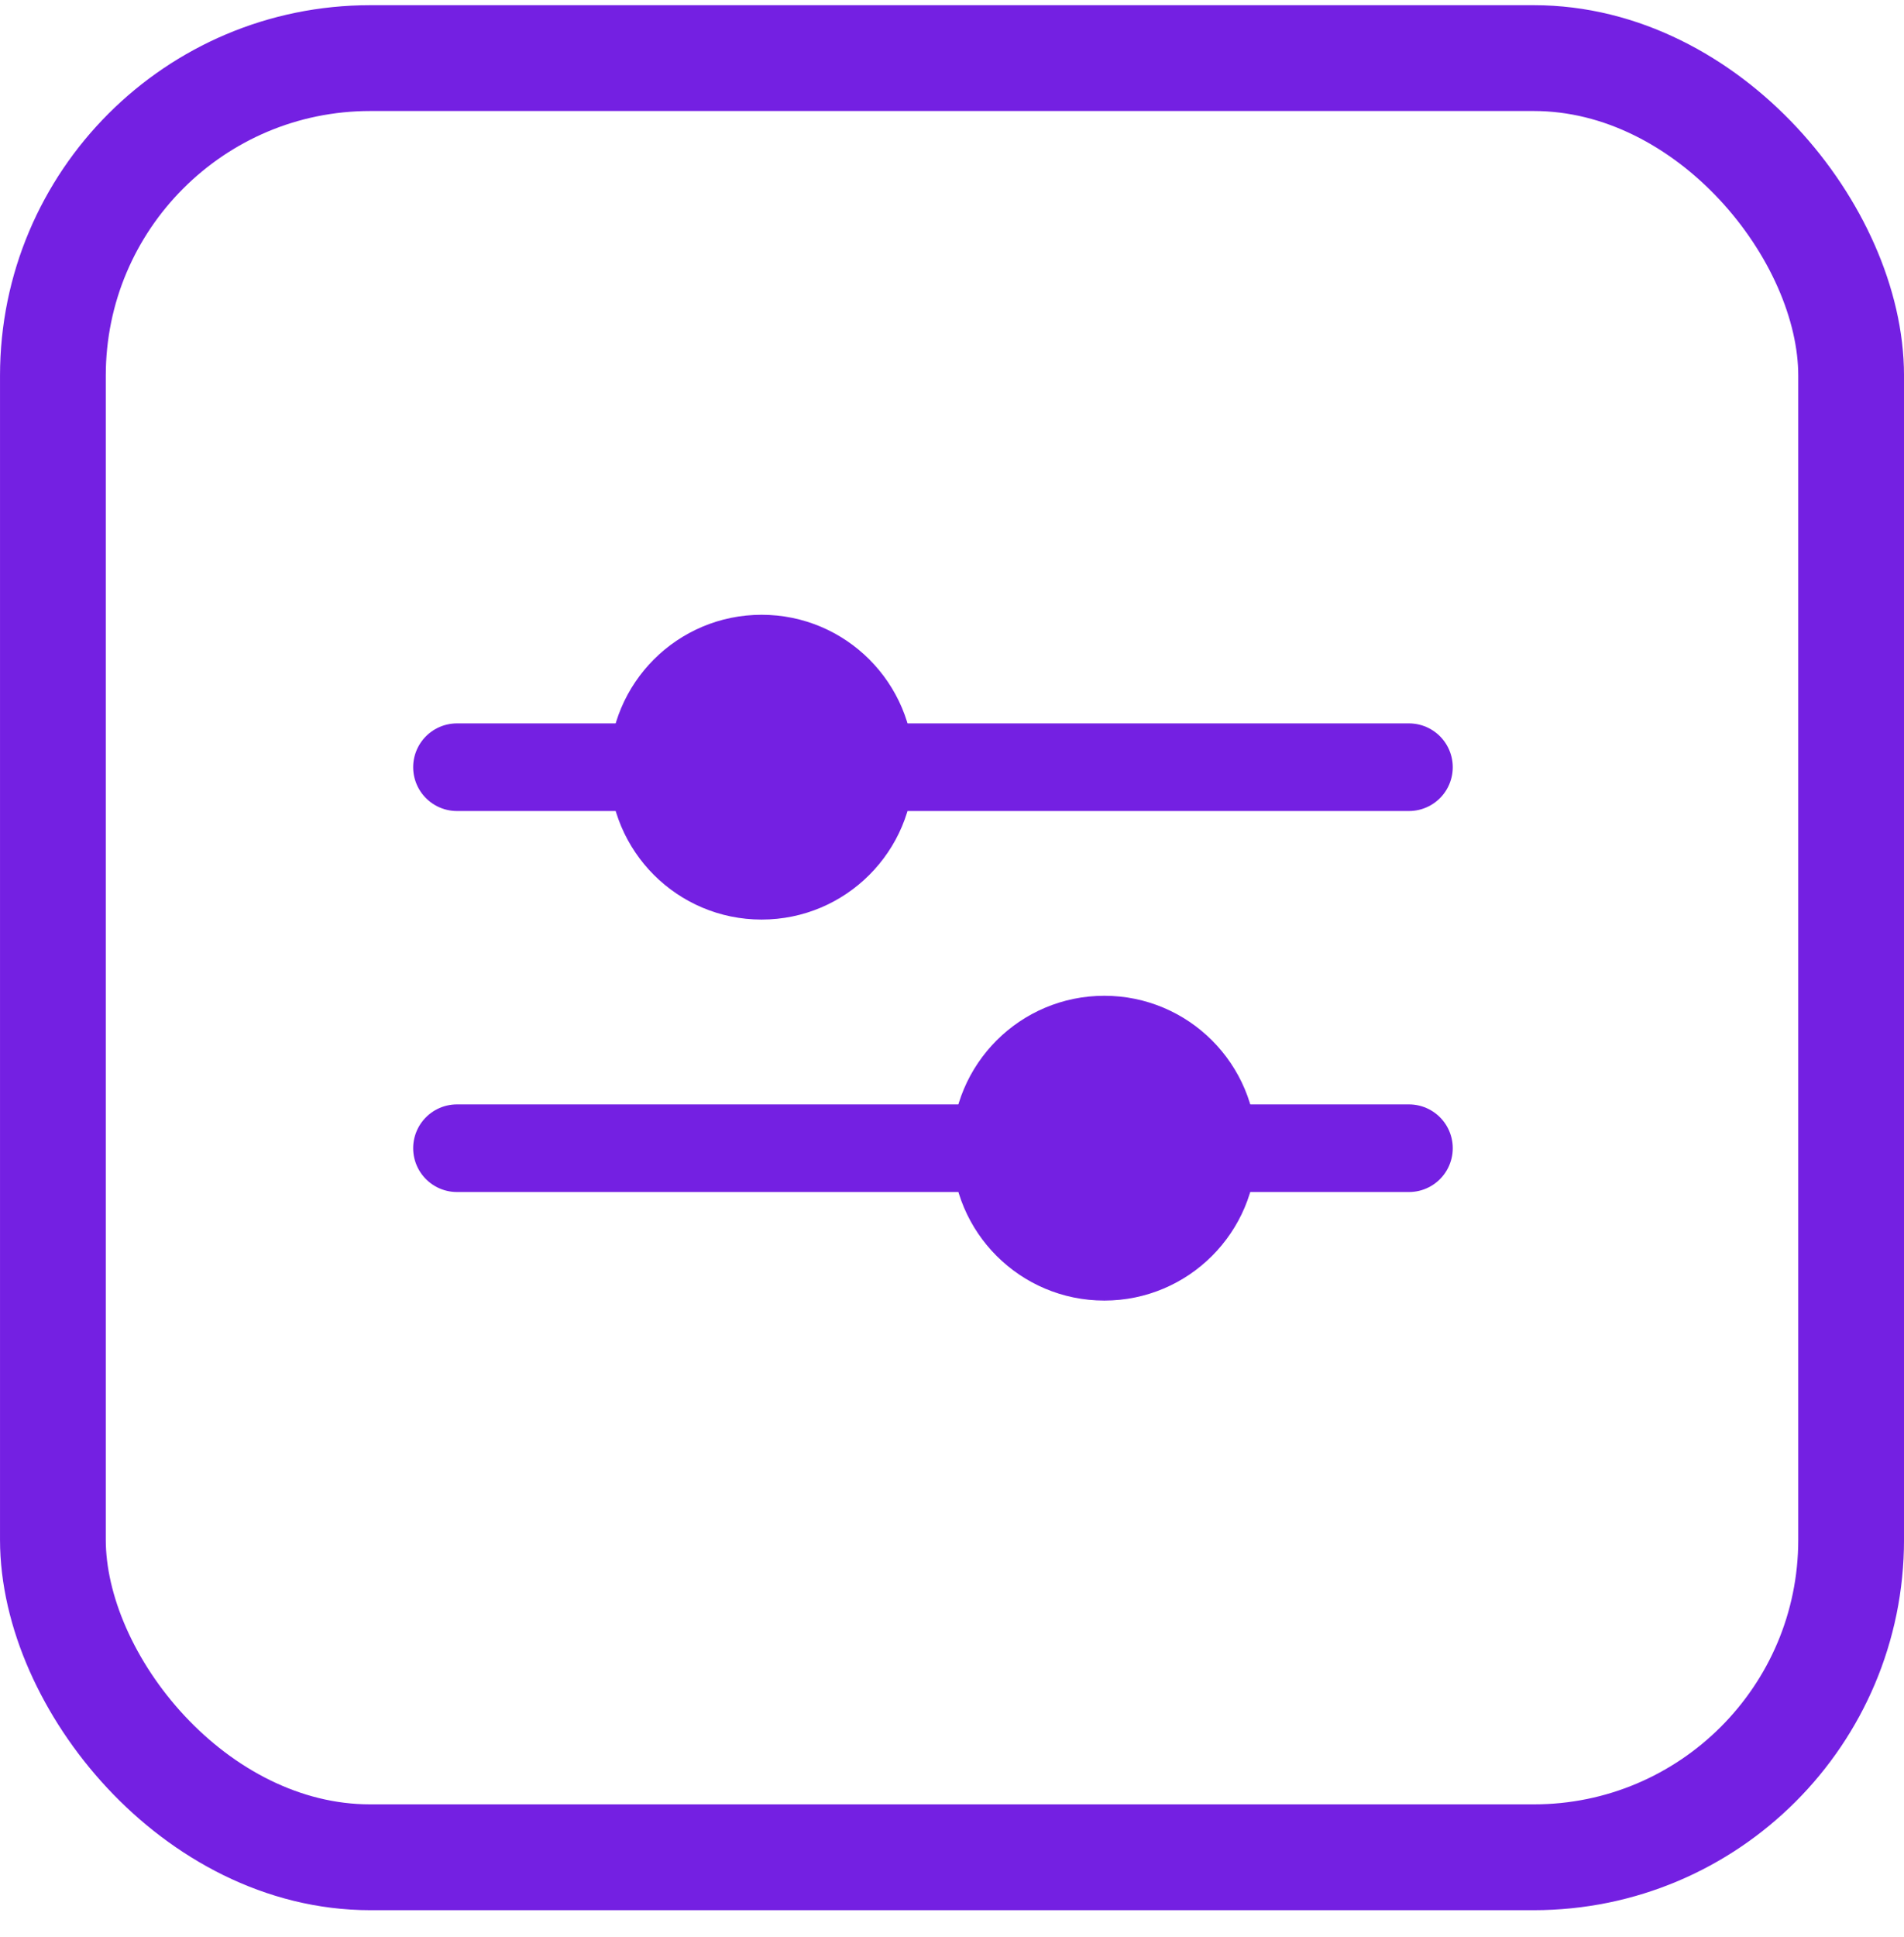<svg width="60" height="61" viewBox="0 0 60 61" fill="none" xmlns="http://www.w3.org/2000/svg">
<rect x="1.667" y="1.83" width="56.667" height="56.667" rx="10" stroke="#7420E2" stroke-width="3.333"/>
<path d="M14.4 24.164H44.4" stroke="#7420E2" stroke-width="2.76" stroke-linecap="round"/>
<path d="M14.4 36.164H44.4" stroke="#7420E2" stroke-width="2.76" stroke-linecap="round"/>
<circle cx="24" cy="24.163" r="4.8" fill="#7420E2"/>
<circle cx="34.8" cy="36.163" r="4.8" fill="#7420E2"/>
</svg>
